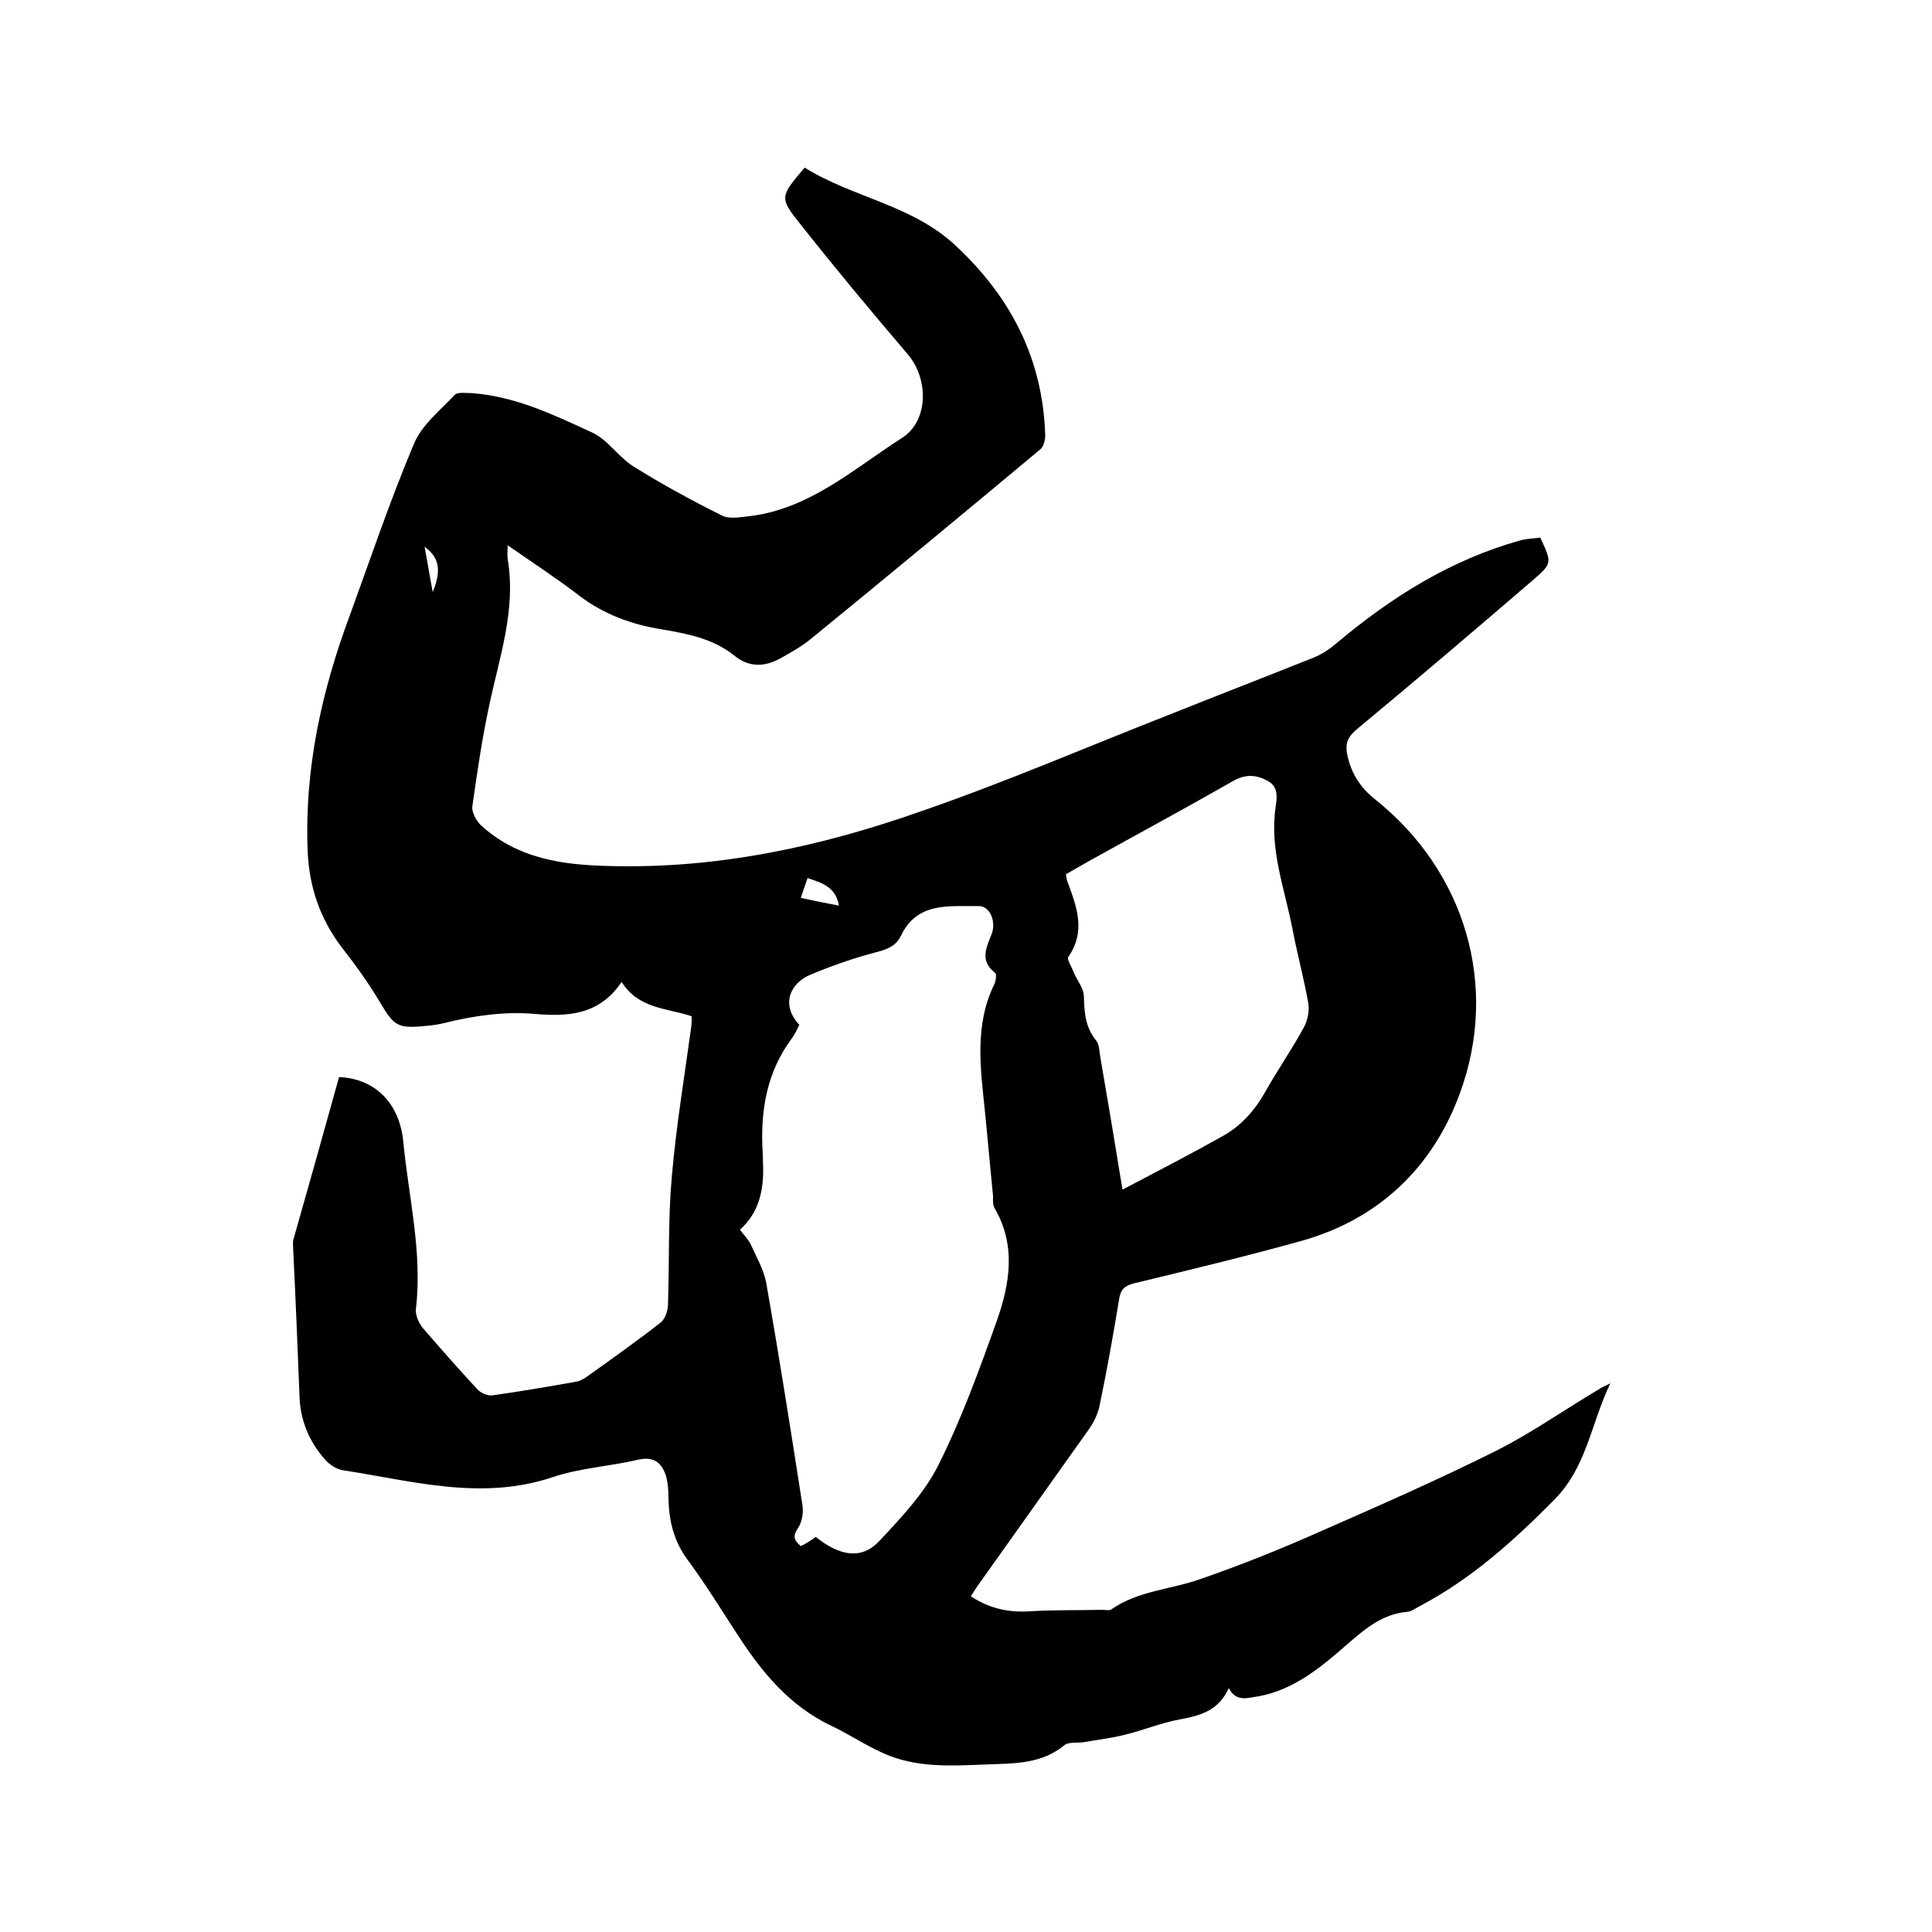 <svg enable-background="new 0 0 400 400" viewBox="0 0 400 400" xmlns="http://www.w3.org/2000/svg"><path d="m254.4 349.5c-2.1 4.7-5.9 5.7-10.2 6.5-3.9.7-7.6 2.3-11.5 3.2-2.7.7-5.6 1-8.3 1.5-1.3.2-3.1-.1-4 .6-4.7 3.9-10.3 3.8-15.9 4-7.4.3-14.9.8-21.8-2.4-3.6-1.6-7-3.9-10.6-5.6-8.6-4.1-14.3-11-19.3-18.7-3.4-5.2-6.7-10.6-10.4-15.6-2.9-3.9-3.9-8.1-4-12.7 0-1.7-.1-3.4-.6-5-.9-2.5-2.5-3.8-5.6-3.1-5.9 1.4-12 1.7-17.7 3.6-14.8 5-29.1.8-43.5-1.4-1.3-.2-2.7-1.1-3.6-2.1-3.4-3.8-5.3-8.3-5.4-13.5-.4-10-.8-20.1-1.3-30.1 0-.6-.1-1.3 0-1.9 3.2-11.3 6.4-22.6 9.5-33.8 7.3.3 12.5 5.2 13.3 13.4 1.1 11.5 4 22.9 2.6 34.7-.1 1.2.6 2.8 1.4 3.8 3.7 4.3 7.5 8.6 11.3 12.7.7.8 2.1 1.4 3.1 1.3 5.8-.8 11.5-1.8 17.2-2.8.8-.1 1.6-.5 2.3-1 5.2-3.7 10.4-7.4 15.4-11.3.9-.7 1.5-2.5 1.5-3.7.3-8.9 0-17.8.8-26.6.9-10.3 2.6-20.6 4-30.8.1-.7.1-1.4.1-2.3-5.1-1.7-11-1.5-14.5-7.1-4.7 7-11.4 7.2-18.2 6.6-6.3-.5-12.4.4-18.5 1.9-1.2.3-2.5.5-3.8.6-6 .6-6.6 0-9.6-5-2.3-3.9-5-7.6-7.8-11.2-4.5-5.9-6.8-12.5-7.1-20-.7-17 2.9-33.2 8.8-49 4.3-11.8 8.3-23.7 13.2-35.3 1.6-3.9 5.4-6.9 8.4-10.1.6-.7 2.4-.4 3.7-.4 9 .7 16.9 4.5 24.9 8.2 3.2 1.5 5.4 5.1 8.5 7 5.9 3.7 12 7 18.2 10.1 1.5.8 3.7.4 5.5.2 12.6-1.4 21.8-9.8 31.8-16.2 5.6-3.5 5.6-12.3 1.2-17.4-7.6-8.9-15-17.8-22.2-26.9-4.4-5.5-4.2-5.7.9-11.7 9.9 6.2 22.2 7.7 31.2 16.1 11.5 10.7 18.1 23.5 18.6 39.3 0 1-.3 2.4-1.1 3-15.7 13.1-31.4 26.1-47.2 39-2 1.7-4.4 3-6.7 4.3-3.2 1.7-6.4 1.8-9.4-.7-4.4-3.5-9.7-4.5-15-5.4-6.2-1-12-3.1-17.1-7-4.7-3.6-9.6-6.8-14.8-10.4 0 1.2-.1 2 0 2.8 1.8 10.5-1.7 20.3-3.8 30.3-1.5 6.9-2.5 13.9-3.5 20.9-.2 1.2.8 3 1.7 3.9 7.6 7 17 8.3 26.8 8.5 22.2.6 43.6-4 64.3-11.3 17.4-6 34.3-13.3 51.4-20 10-4 20.1-7.9 30.1-11.9 1.7-.7 3.3-1.8 4.7-3 11.3-9.5 23.6-17.2 37.9-21.2 1.4-.4 2.9-.4 4.2-.6 2.4 5.2 2.5 5.3-1.4 8.7-12.1 10.4-24.3 20.8-36.6 31-1.9 1.6-2.5 3-1.9 5.6.9 3.7 2.6 6.4 5.7 8.9 18.6 14.8 25.8 38.6 17.5 61-5.6 15.2-16.7 25.9-32.7 30.4-11.5 3.2-23.1 6-34.7 8.8-2 .5-2.8 1.3-3.1 3.3-1.2 7.3-2.5 14.6-4 21.8-.3 1.7-1.1 3.4-2.1 4.9-7.5 10.6-15.1 21.2-22.6 31.8-.7.9-1.3 1.9-2 3 3.8 2.5 7.8 3.4 12.2 3.1 5-.3 10.1-.2 15.1-.3.6 0 1.4.2 1.8-.1 5.6-3.9 12.4-4.1 18.5-6.3 8.4-2.9 16.6-6.2 24.7-9.8 12.3-5.4 24.6-10.8 36.6-16.8 7.3-3.7 14.1-8.5 21.2-12.7.4-.3.9-.5 2.3-1.2-4.1 8.6-4.9 17.4-11.7 24.2-8.4 8.5-17.1 16.3-27.7 21.9-.8.4-1.7 1.1-2.5 1.2-5.1.4-8.6 3.3-12.3 6.5-5.5 4.8-11.1 9.6-18.6 11-2.3.3-4.6 1.3-6.2-1.7zm-85.5-31.3c5.1 4.1 9.6 4.7 13.2.8 4.5-4.8 9.3-9.9 12.2-15.7 4.8-9.6 8.5-19.8 12.1-29.9 2.7-7.7 4-15.6-.5-23.3-.4-.7-.3-1.6-.3-2.5-.6-5.9-1.1-11.8-1.7-17.7-.9-8.8-2.2-17.7 2-26.2.3-.7.5-2.1.1-2.3-3.2-2.5-1.8-5.2-.7-8 1-2.5-.3-5.8-2.6-5.8-6.1.1-12.8-1-16.2 6.2-1.1 2.2-3 2.8-5.3 3.4-4.6 1.2-9.1 2.8-13.4 4.6-4.1 1.7-6.3 6.1-2.3 10.4-.5.9-.9 1.9-1.5 2.7-5.3 7.1-6.6 15.1-6.1 23.7.1.9 0 1.9.1 2.9.1 4.9-.8 9.5-4.8 13.1.9 1.2 1.9 2.2 2.4 3.4 1.1 2.4 2.5 4.9 3 7.4 2.7 15.3 5.1 30.6 7.5 46 .3 1.6 0 3.7-.9 5-1.2 1.8-.7 2.6.6 3.7 1.1-.5 2.1-1.2 3.1-1.9zm63.5-71.9c7.6-4 14.2-7.4 20.6-11 4-2.2 6.9-5.5 9.1-9.5 2.5-4.4 5.4-8.6 7.8-13 .8-1.4 1.2-3.4 1-4.9-.9-5.2-2.3-10.3-3.3-15.5-1.6-8.4-4.8-16.5-3.5-25.3.3-2 .6-4.2-1.6-5.4-2.3-1.3-4.6-1.5-7.2 0-9.8 5.6-19.8 11-29.7 16.5-1.6.9-3.3 1.9-4.9 2.8.1.8.2 1.3.4 1.8 1.9 5.1 3.7 10.1.1 15.3-.4.5.7 2.1 1.1 3.2.7 1.7 2.1 3.3 2.1 5 .1 3.4.3 6.4 2.6 9.2.6.8.6 2.2.8 3.3 1.5 8.7 3 17.7 4.6 27.5zm-58.7-58.8c-.7-3.9-3.5-4.7-6.5-5.7-.5 1.4-.9 2.6-1.4 4.1 2.8.6 5.2 1.1 7.9 1.6zm-85.8-74.3c.6 3.1 1.1 6.3 1.7 9.4 1.3-3.4 2.1-6.7-1.7-9.4z"/></svg>